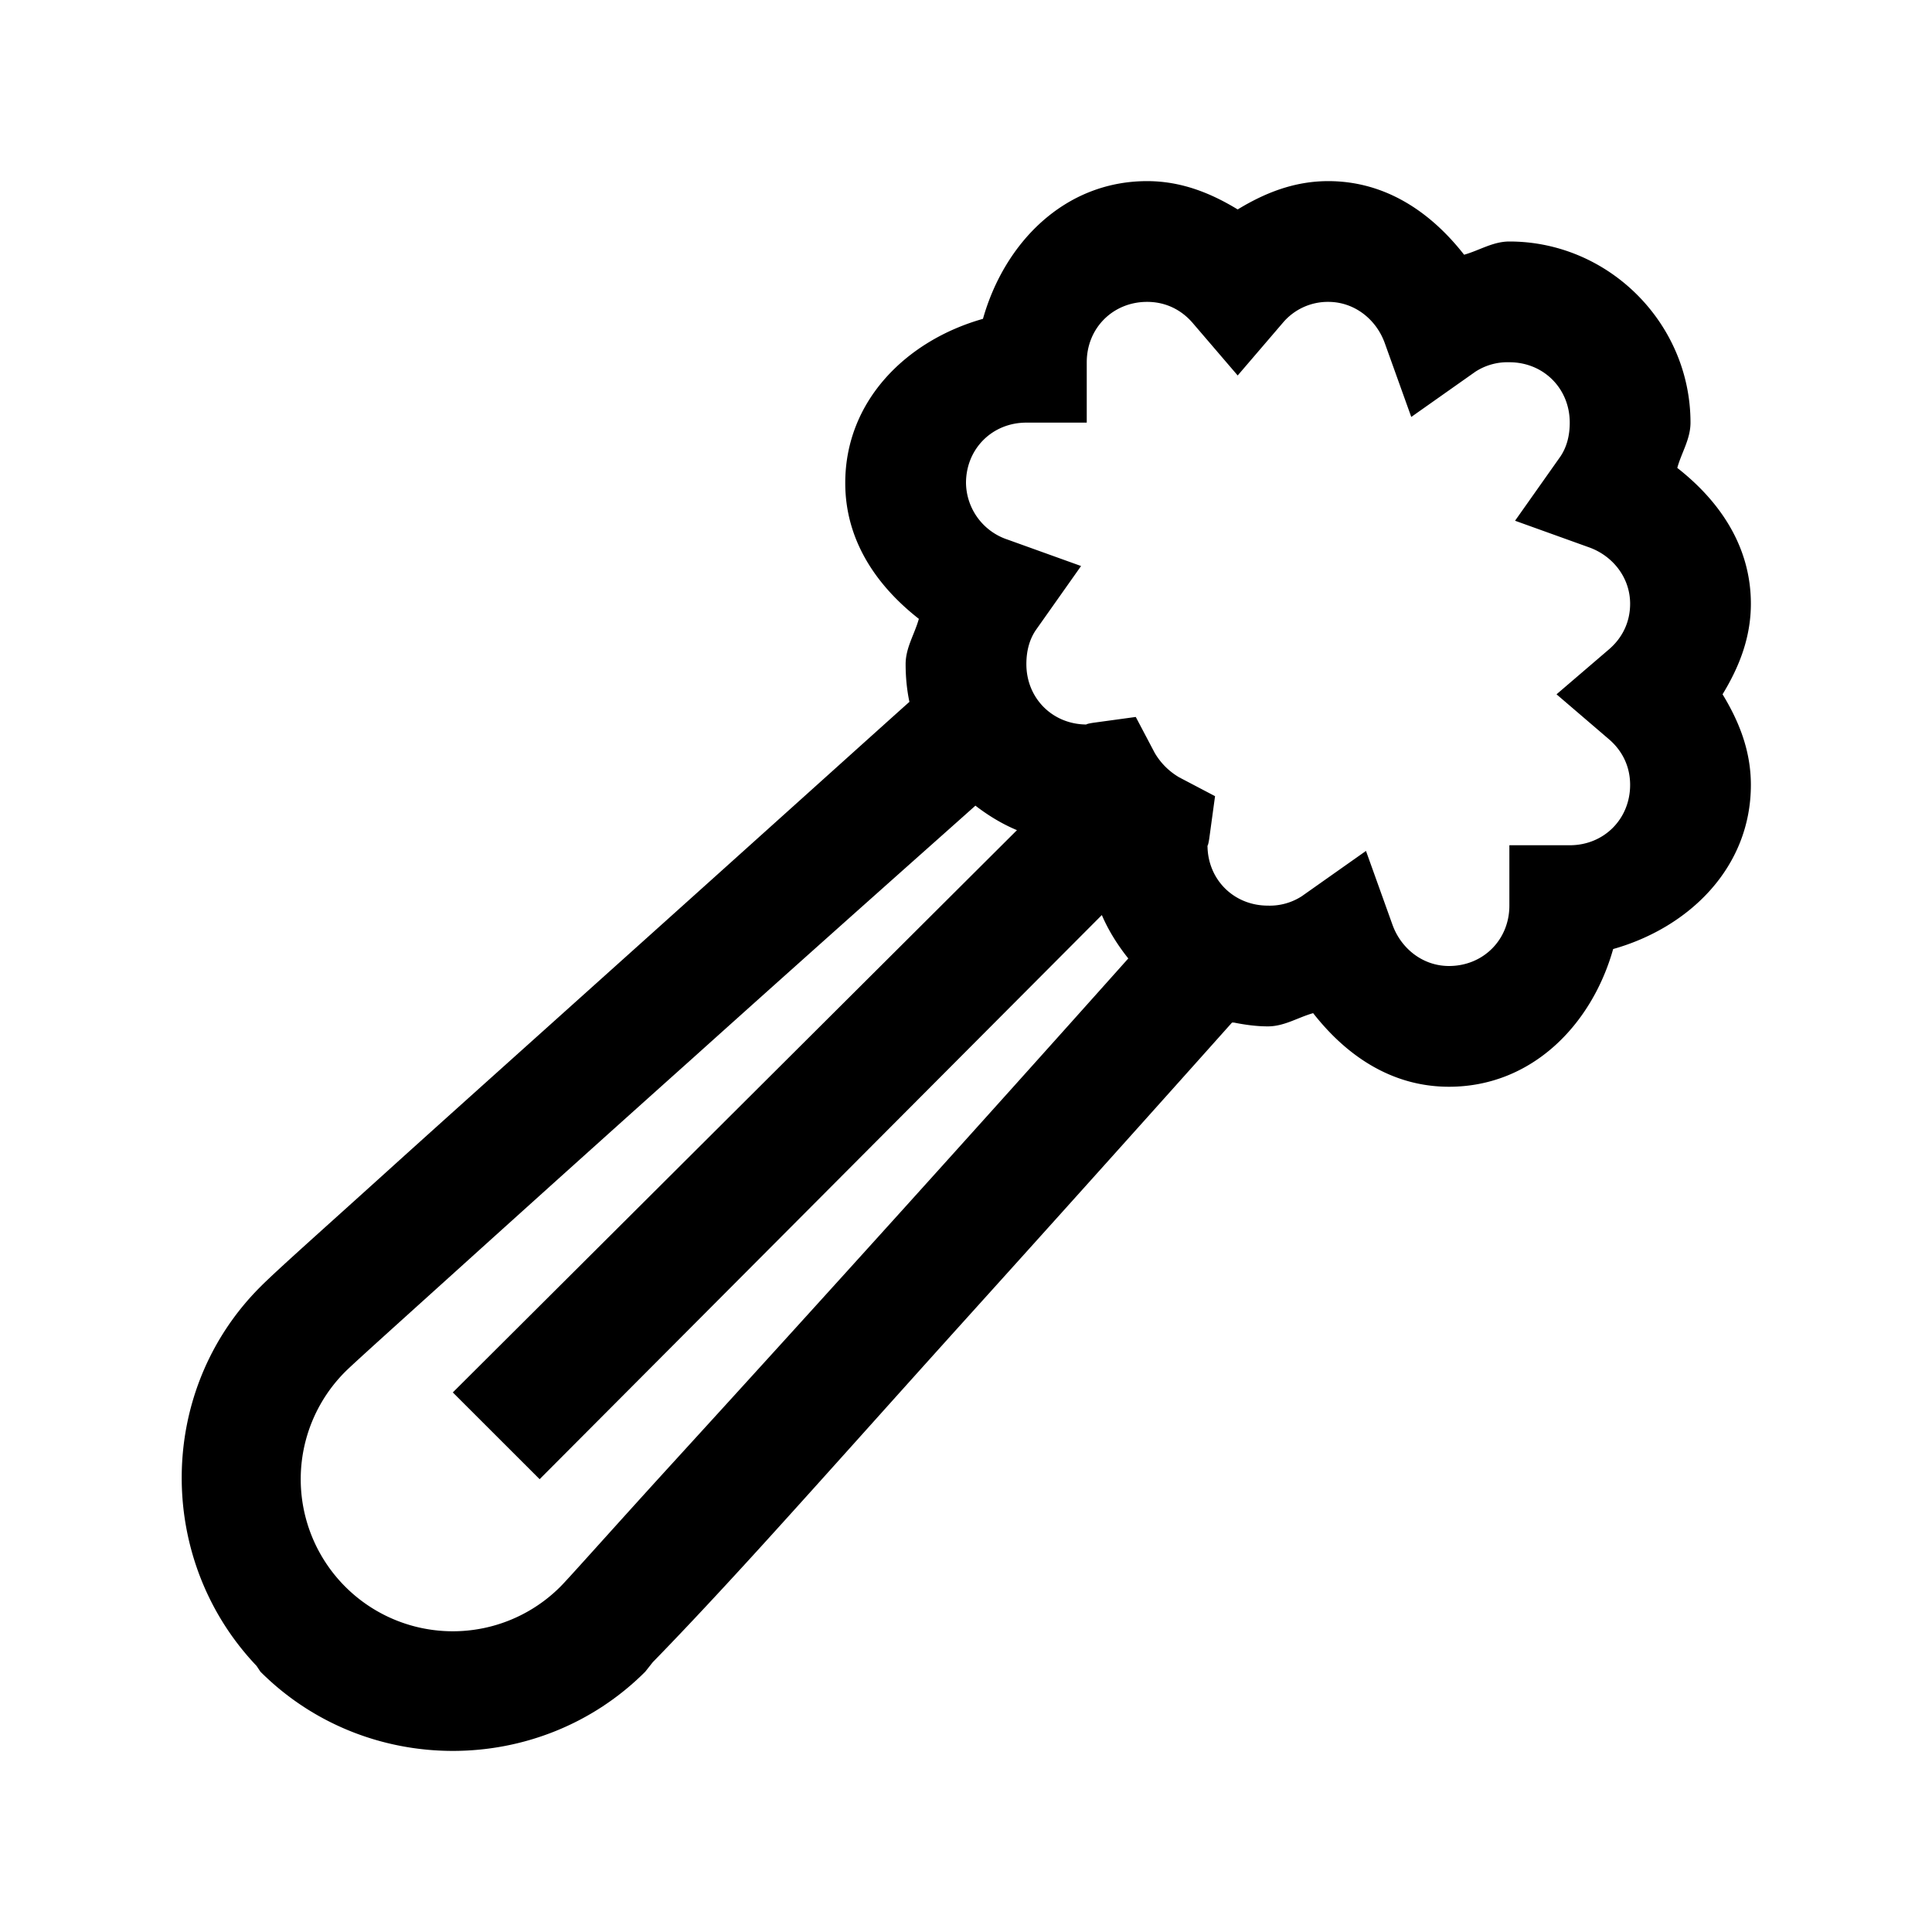 <svg xmlns="http://www.w3.org/2000/svg" viewBox="0 0 32 32"><path d="M19 3c-1.367 0-2.363 1.02-2.719 2.281C15.02 5.637 14 6.633 14 8c0 .953.52 1.703 1.219 2.25-.07.254-.219.477-.219.75 0 .21.02.426.063.625-.2.176-2.422 2.18-4.938 4.438-1.313 1.18-2.656 2.382-3.719 3.343-1.062.961-1.812 1.625-2.093 1.907-1.723 1.722-1.731 4.527-.063 6.28l.063.095c1.75 1.75 4.625 1.75 6.375 0l.124-.157c.313-.32.907-.941 1.813-1.937.973-1.07 2.18-2.426 3.375-3.75 2.254-2.496 4.168-4.64 4.406-4.907h.032c.18.036.37.063.562.063.273 0 .496-.148.75-.219.547.7 1.297 1.219 2.25 1.219 1.367 0 2.363-1.02 2.719-2.281C27.98 15.363 29 14.367 29 13c0-.563-.195-1.05-.469-1.5.274-.45.469-.938.469-1.5 0-.953-.52-1.703-1.219-2.25.07-.254.219-.477.219-.75 0-1.645-1.355-3-3-3-.273 0-.496.148-.75.219C23.703 3.519 22.953 3 22 3c-.563 0-1.05.195-1.5.469C20.05 3.195 19.562 3 19 3zm0 2c.3 0 .559.125.75.344l.75.875.75-.875A.974.974 0 0 1 22 5c.441 0 .8.297.938.688l.437 1.218 1.063-.75A.977.977 0 0 1 25 6c.566 0 1 .434 1 1 0 .21-.047.402-.156.563l-.75 1.062 1.218.438c.391.136.688.496.688.937 0 .3-.125.559-.344.75l-.875.75.875.75c.219.191.344.45.344.75 0 .566-.434 1-1 1h-1v1c0 .566-.434 1-1 1-.441 0-.8-.297-.938-.688l-.437-1.218-1.063.75A.977.977 0 0 1 21 15c-.566 0-1-.434-1-1 0 .02.016-.016.031-.125l.094-.688-.594-.312a1.125 1.125 0 0 1-.406-.406l-.313-.594-.687.094c-.11.015-.145.031-.125.031-.566 0-1-.434-1-1 0-.21.047-.402.156-.563l.75-1.062-1.218-.438A1.003 1.003 0 0 1 16 8c0-.566.434-1 1-1h1V6c0-.566.434-1 1-1zm-2.844 8.344c.207.16.442.304.688.406L7.5 23.063 8.938 24.5l9.312-9.344c.11.258.266.504.438.719a1000.339 1000.339 0 0 1-7.563 8.375c-.973 1.066-1.71 1.898-1.844 2.031a2.518 2.518 0 0 1-3.562 0 2.518 2.518 0 0 1 0-3.562c.129-.13.972-.887 2.031-1.844a1170.72 1170.72 0 0 1 3.719-3.344c2.394-2.152 4.308-3.847 4.687-4.187z"/></svg>